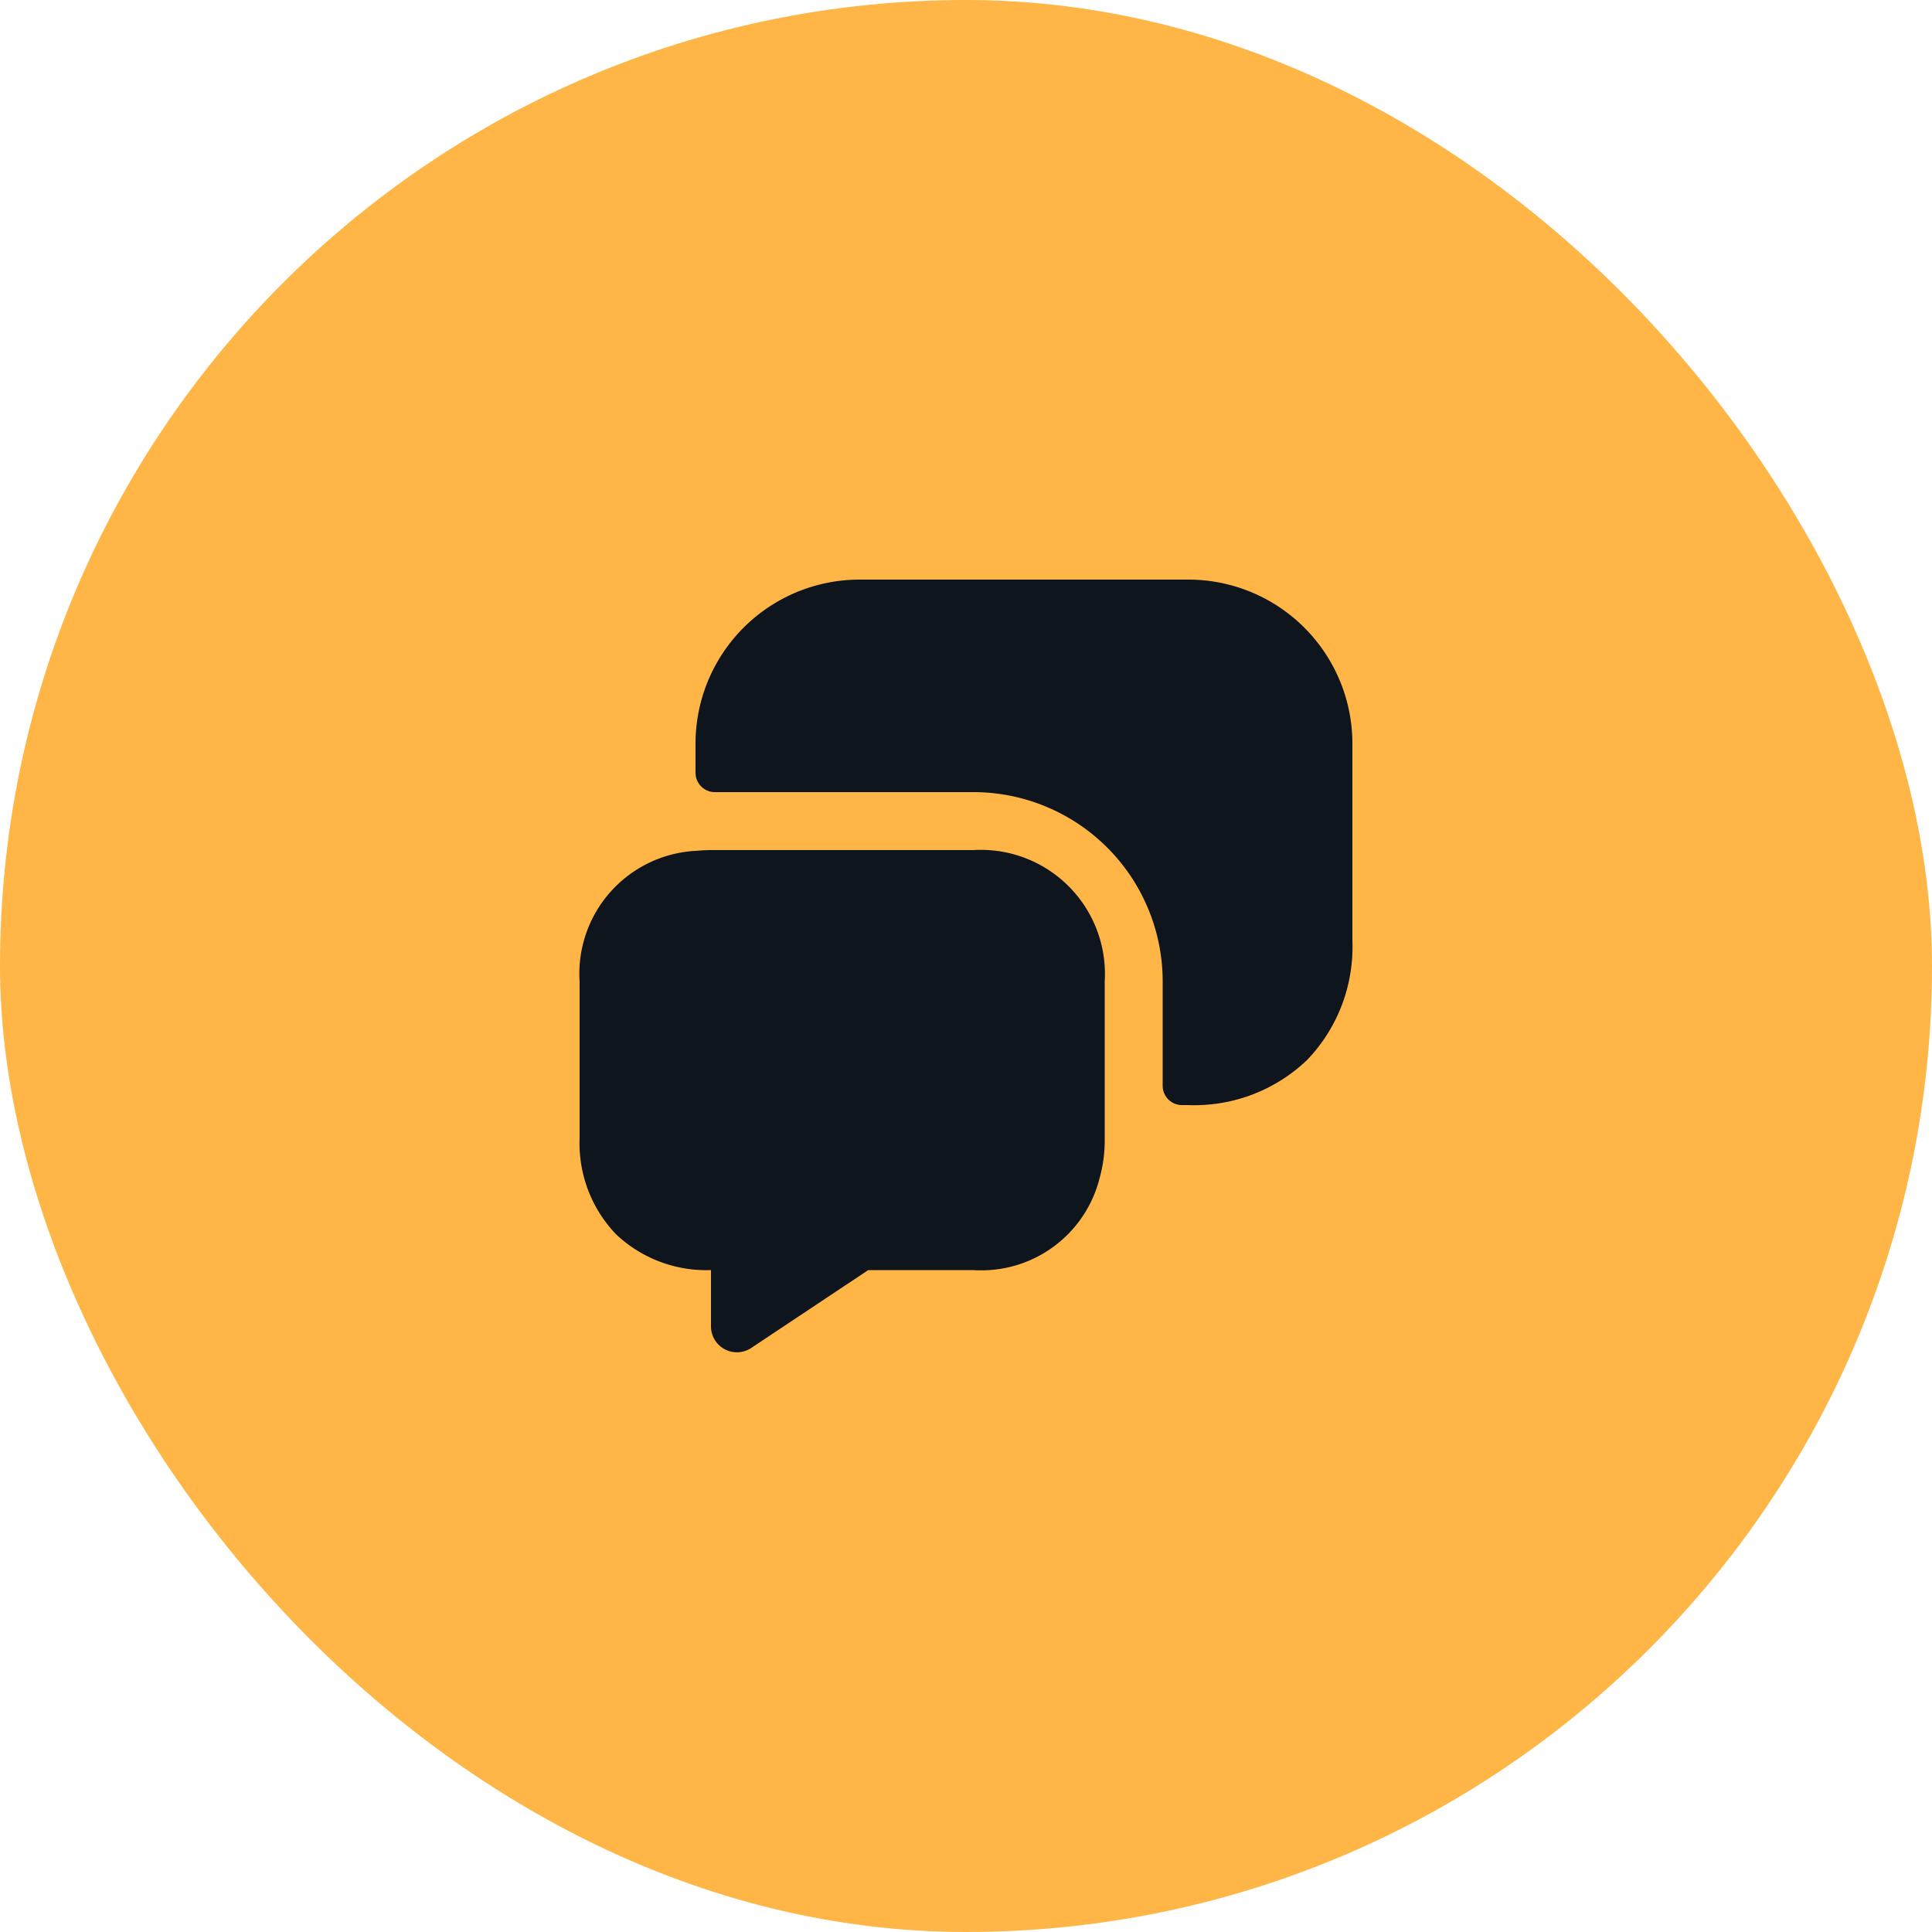 <svg id="ContactButton" xmlns="http://www.w3.org/2000/svg" width="50" height="50" viewBox="0 0 50 50">
  <g id="ContactButton-2" data-name="ContactButton" transform="translate(-630 -748)">
    <rect id="_62f6d1e487ee5b23bc4c08f7_GIMLivingSpaces-CentralParkBosqueReal18" data-name="62f6d1e487ee5b23bc4c08f7_GIMLivingSpaces-CentralParkBosqueReal18" width="50" height="50" rx="25" transform="translate(630 748)" fill="#ffb647"/>
    <g id="messages-3" transform="translate(643 761)">
      <g id="messages-3-2" data-name="messages-3" transform="translate(-492 -252)">
        <path id="Vector" d="M0,0H24V24H0Z" transform="translate(492 252)" fill="none" opacity="0"/>
        <path id="Vector-2" data-name="Vector" d="M13.59,3.4V7.47a3.629,3.629,0,0,1-.13,1.01,3.155,3.155,0,0,1-3.27,2.39H7.47L4.45,12.88a.671.671,0,0,1-1.05-.56V10.87A3.4,3.4,0,0,1,.94,9.94,3.4,3.4,0,0,1,0,7.47V3.4A3.183,3.183,0,0,1,3,.02C3.13.01,3.26,0,3.4,0h6.79A3.212,3.212,0,0,1,13.59,3.4Z" transform="translate(494 261)" fill="#0f151c"/>
        <path id="Vector-3" data-name="Vector" d="M12.75,13.6a4.225,4.225,0,0,0,3.08-1.17A4.225,4.225,0,0,0,17,9.35V4.25A4.246,4.246,0,0,0,12.75,0H4.25A4.246,4.246,0,0,0,0,4.25V5a.5.5,0,0,0,.5.5H7.19a4.9,4.9,0,0,1,4.9,4.9v2.7a.5.5,0,0,0,.5.5Z" transform="translate(497 254)" fill="#0f151c"/>
      </g>
    </g>
  </g>
</svg>
